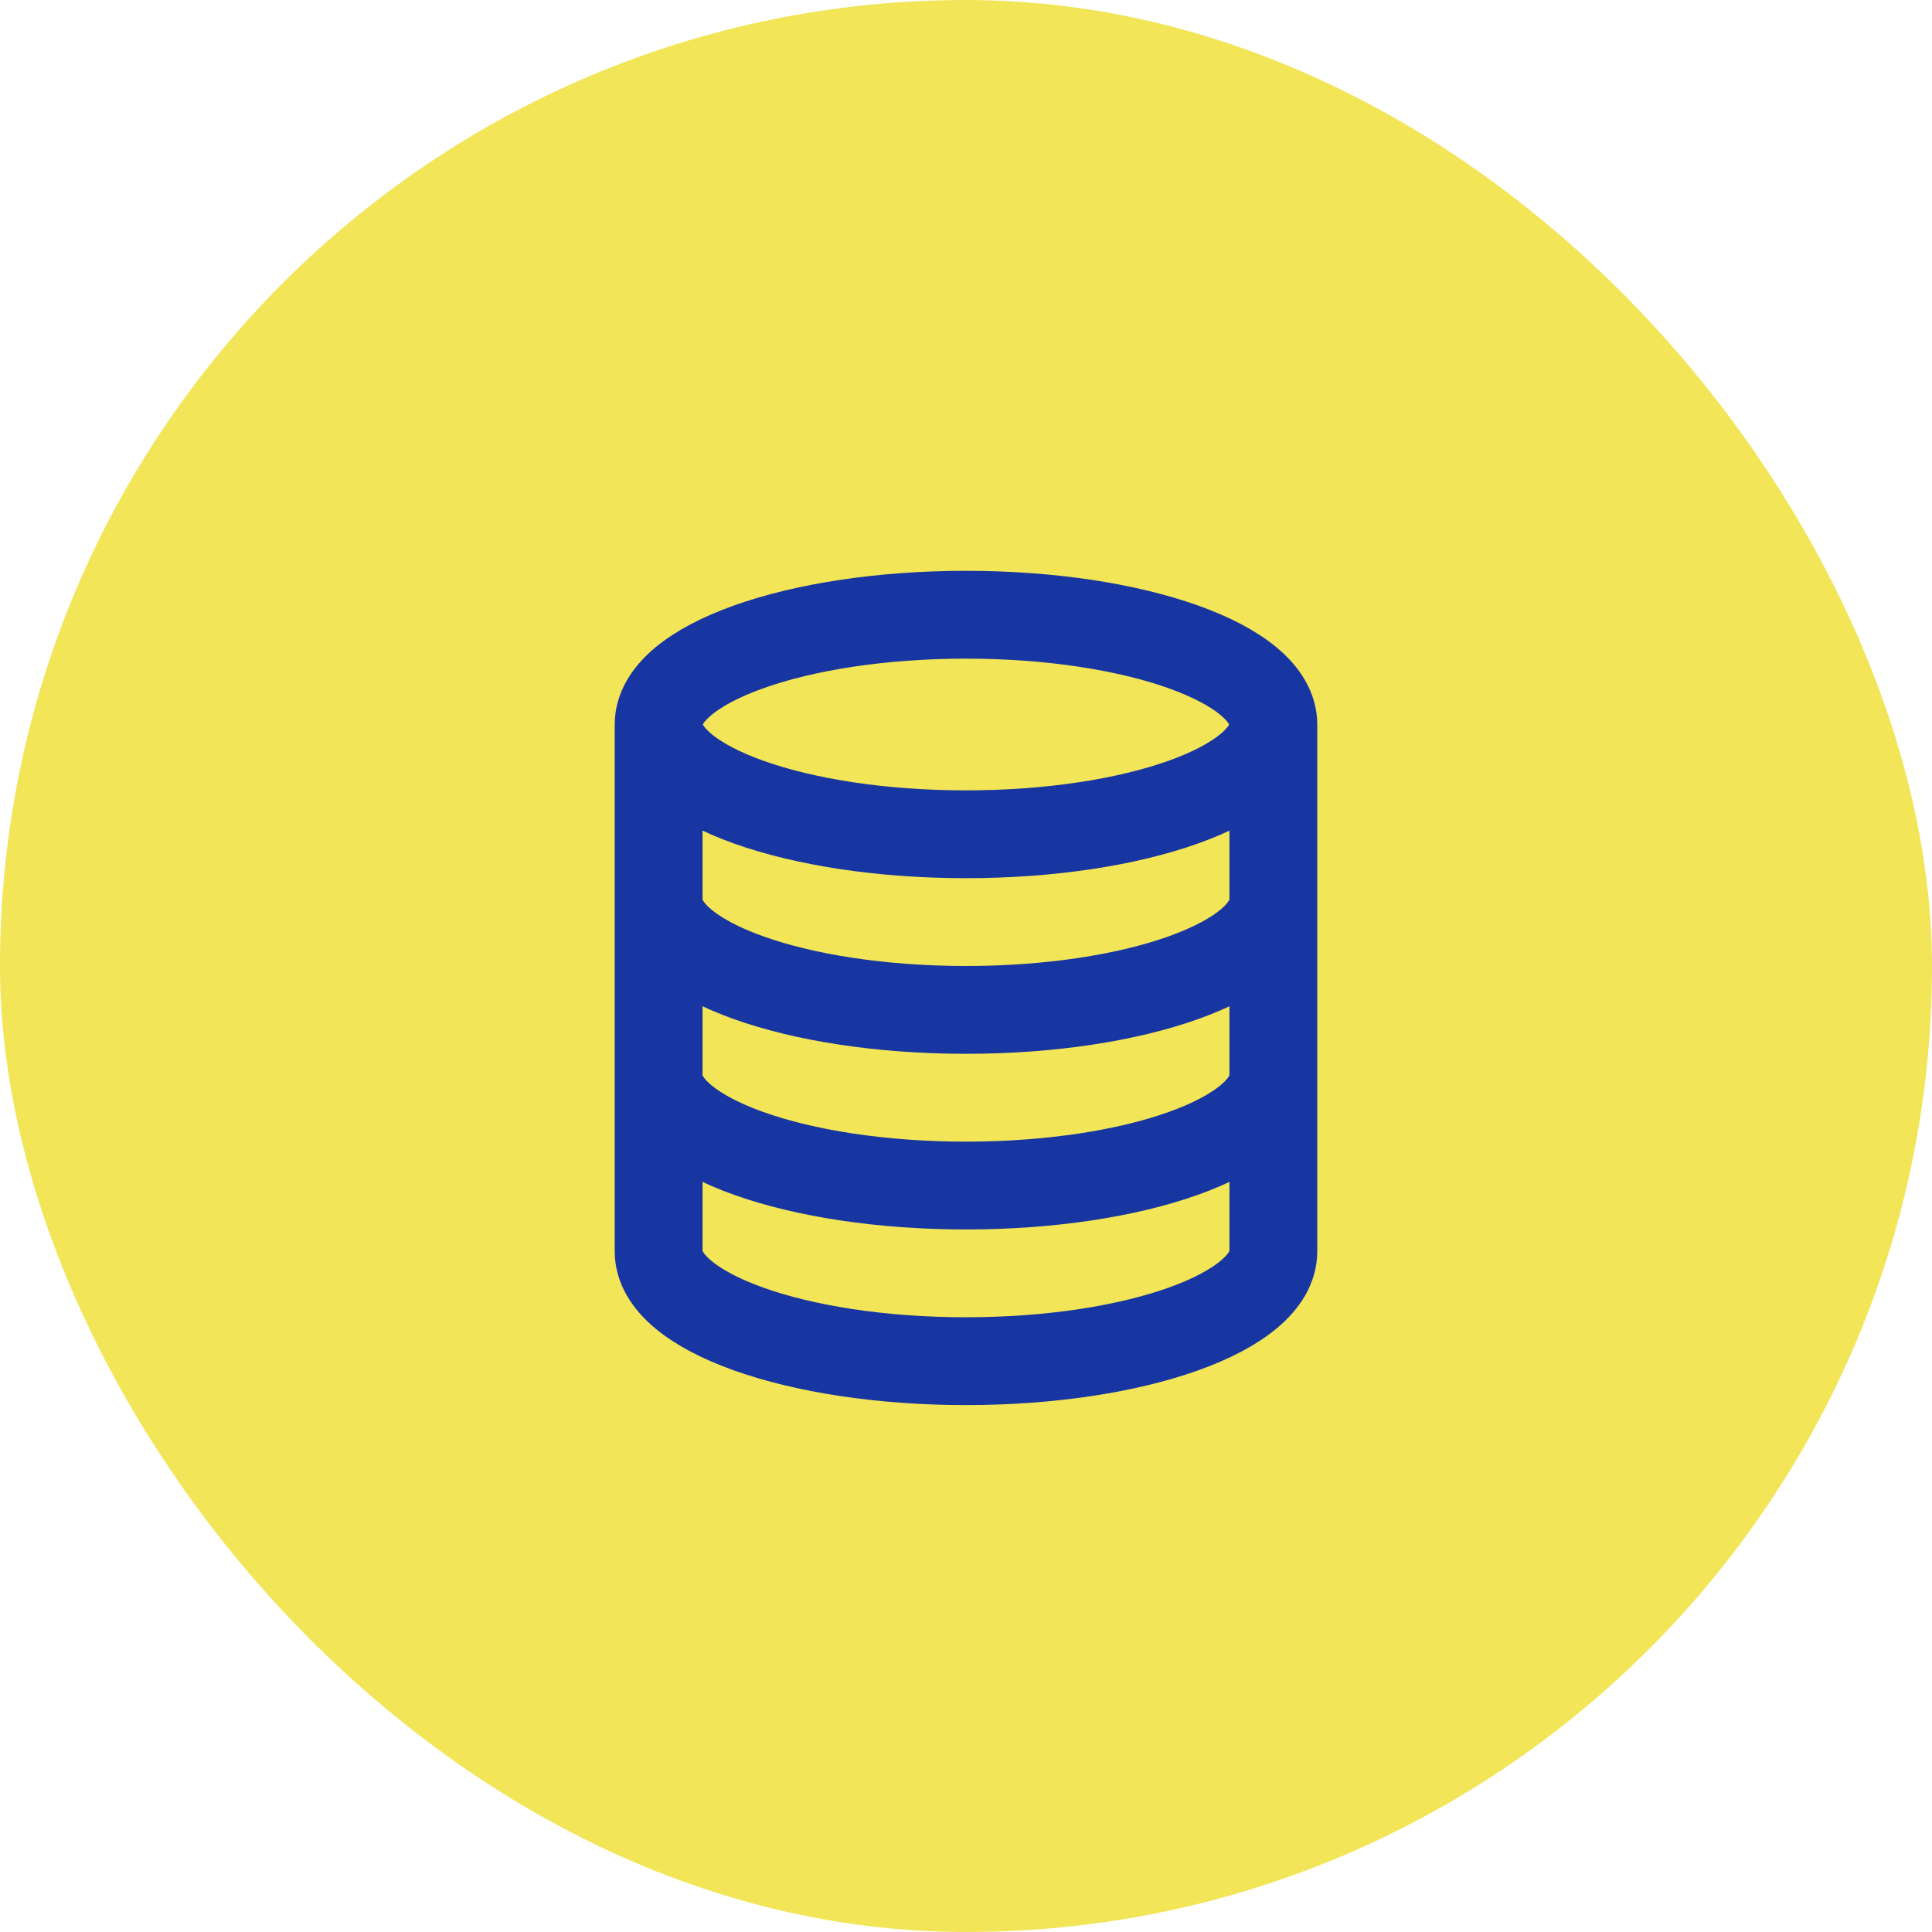 <?xml version="1.0" encoding="UTF-8"?> <svg xmlns="http://www.w3.org/2000/svg" width="94" height="94" viewBox="0 0 94 94" fill="none"><rect width="94" height="94" rx="47" fill="#F2E558"></rect><path d="M61.954 35.25C61.954 38.2 55.259 40.591 46.999 40.591C38.74 40.591 32.045 38.2 32.045 35.25M61.954 35.25C61.954 32.3 55.259 29.909 46.999 29.909C38.74 29.909 32.045 32.3 32.045 35.25M61.954 35.25V60.886C61.954 63.836 55.259 66.227 46.999 66.227C38.74 66.227 32.045 63.836 32.045 60.886V35.25M61.954 43.795C61.954 46.745 55.259 49.136 46.999 49.136C38.74 49.136 32.045 46.745 32.045 43.795M61.954 52.341C61.954 55.291 55.259 57.682 46.999 57.682C38.74 57.682 32.045 55.291 32.045 52.341" stroke="#1736A1" stroke-width="4.273"></path></svg> 